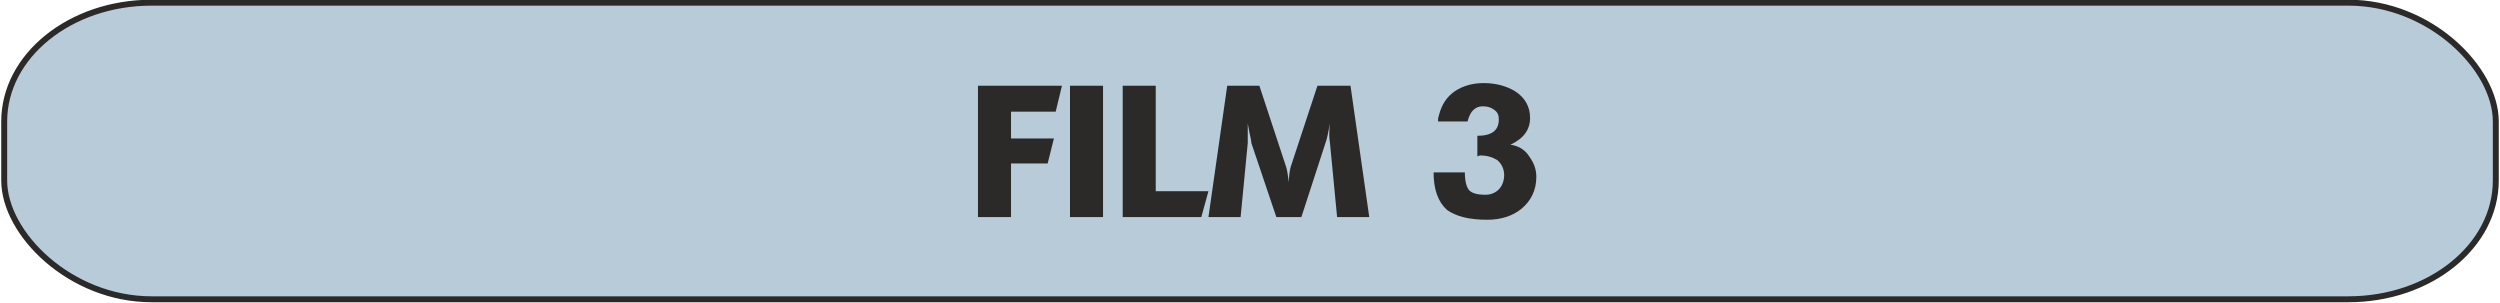 <?xml version="1.0" encoding="UTF-8"?>
<!DOCTYPE svg PUBLIC "-//W3C//DTD SVG 1.1//EN" "http://www.w3.org/Graphics/SVG/1.1/DTD/svg11.dtd">
<!-- Creator: CorelDRAW X6 -->
<svg xmlns="http://www.w3.org/2000/svg" xml:space="preserve" width="84.2mm" height="10.2mm" version="1.1" style="shape-rendering:geometricPrecision; text-rendering:geometricPrecision; image-rendering:optimizeQuality; fill-rule:evenodd; clip-rule:evenodd"
viewBox="0 0 2795 339"
 xmlns:xlink="http://www.w3.org/1999/xlink">
 <defs>
  <style type="text/css">
   <![CDATA[
    .str0 {stroke:#2B2A29;stroke-width:6.64}
    .fil0 {fill:#B7CBD8}
    .fil1 {fill:#2B2A29;fill-rule:nonzero}
   ]]>
  </style>
 </defs>
 <g id="Warstwa_x0020_1">
  <rect class="fil0 str0" x="3" y="3" width="2789" height="332" rx="165" ry="133"/>
  <path class="fil1" d="M1093 243l0 -147 94 0 -7 29 -50 0 0 30 48 0 -7 28 -41 0 0 60 -37 0zm103 0l0 -147 37 0 0 147 -37 0zm59 0l0 -147 37 0 0 118 59 0 -8 29 -88 0zm96 0l21 -147 36 0 30 91c1,3 2,9 3,17 0,-7 1,-13 2,-17l30 -91 37 0 21 147 -36 0 -8 -83c-1,-6 -1,-13 0,-22 -2,10 -3,17 -5,22l-27 83 -28 0 -28 -83c0,-3 -1,-6 -2,-11 -1,-6 -2,-10 -2,-11 0,3 0,7 0,12 0,5 0,9 0,10l-8 83 -36 0zm252 -50l35 0c0,10 2,16 4,19 3,4 9,6 19,6 6,0 11,-2 15,-6 4,-4 6,-10 6,-16 0,-7 -3,-13 -8,-17 -5,-3 -11,-5 -19,-5 -1,0 -2,1 -3,1l0 -23c16,0 24,-6 24,-18 0,-5 -1,-8 -5,-11 -4,-3 -8,-4 -13,-4 -8,0 -14,5 -17,17l-33 0 0 -3c0,0 0,-1 1,-4 3,-12 9,-21 18,-27 9,-6 20,-9 32,-9 13,0 25,3 35,9 11,7 17,17 17,30 0,13 -7,23 -22,30 8,1 16,5 21,13 5,7 8,14 8,23 0,15 -6,27 -17,36 -10,8 -23,12 -38,12 -21,0 -35,-4 -45,-11 -10,-9 -15,-23 -15,-42z"/>
 </g>
</svg>

